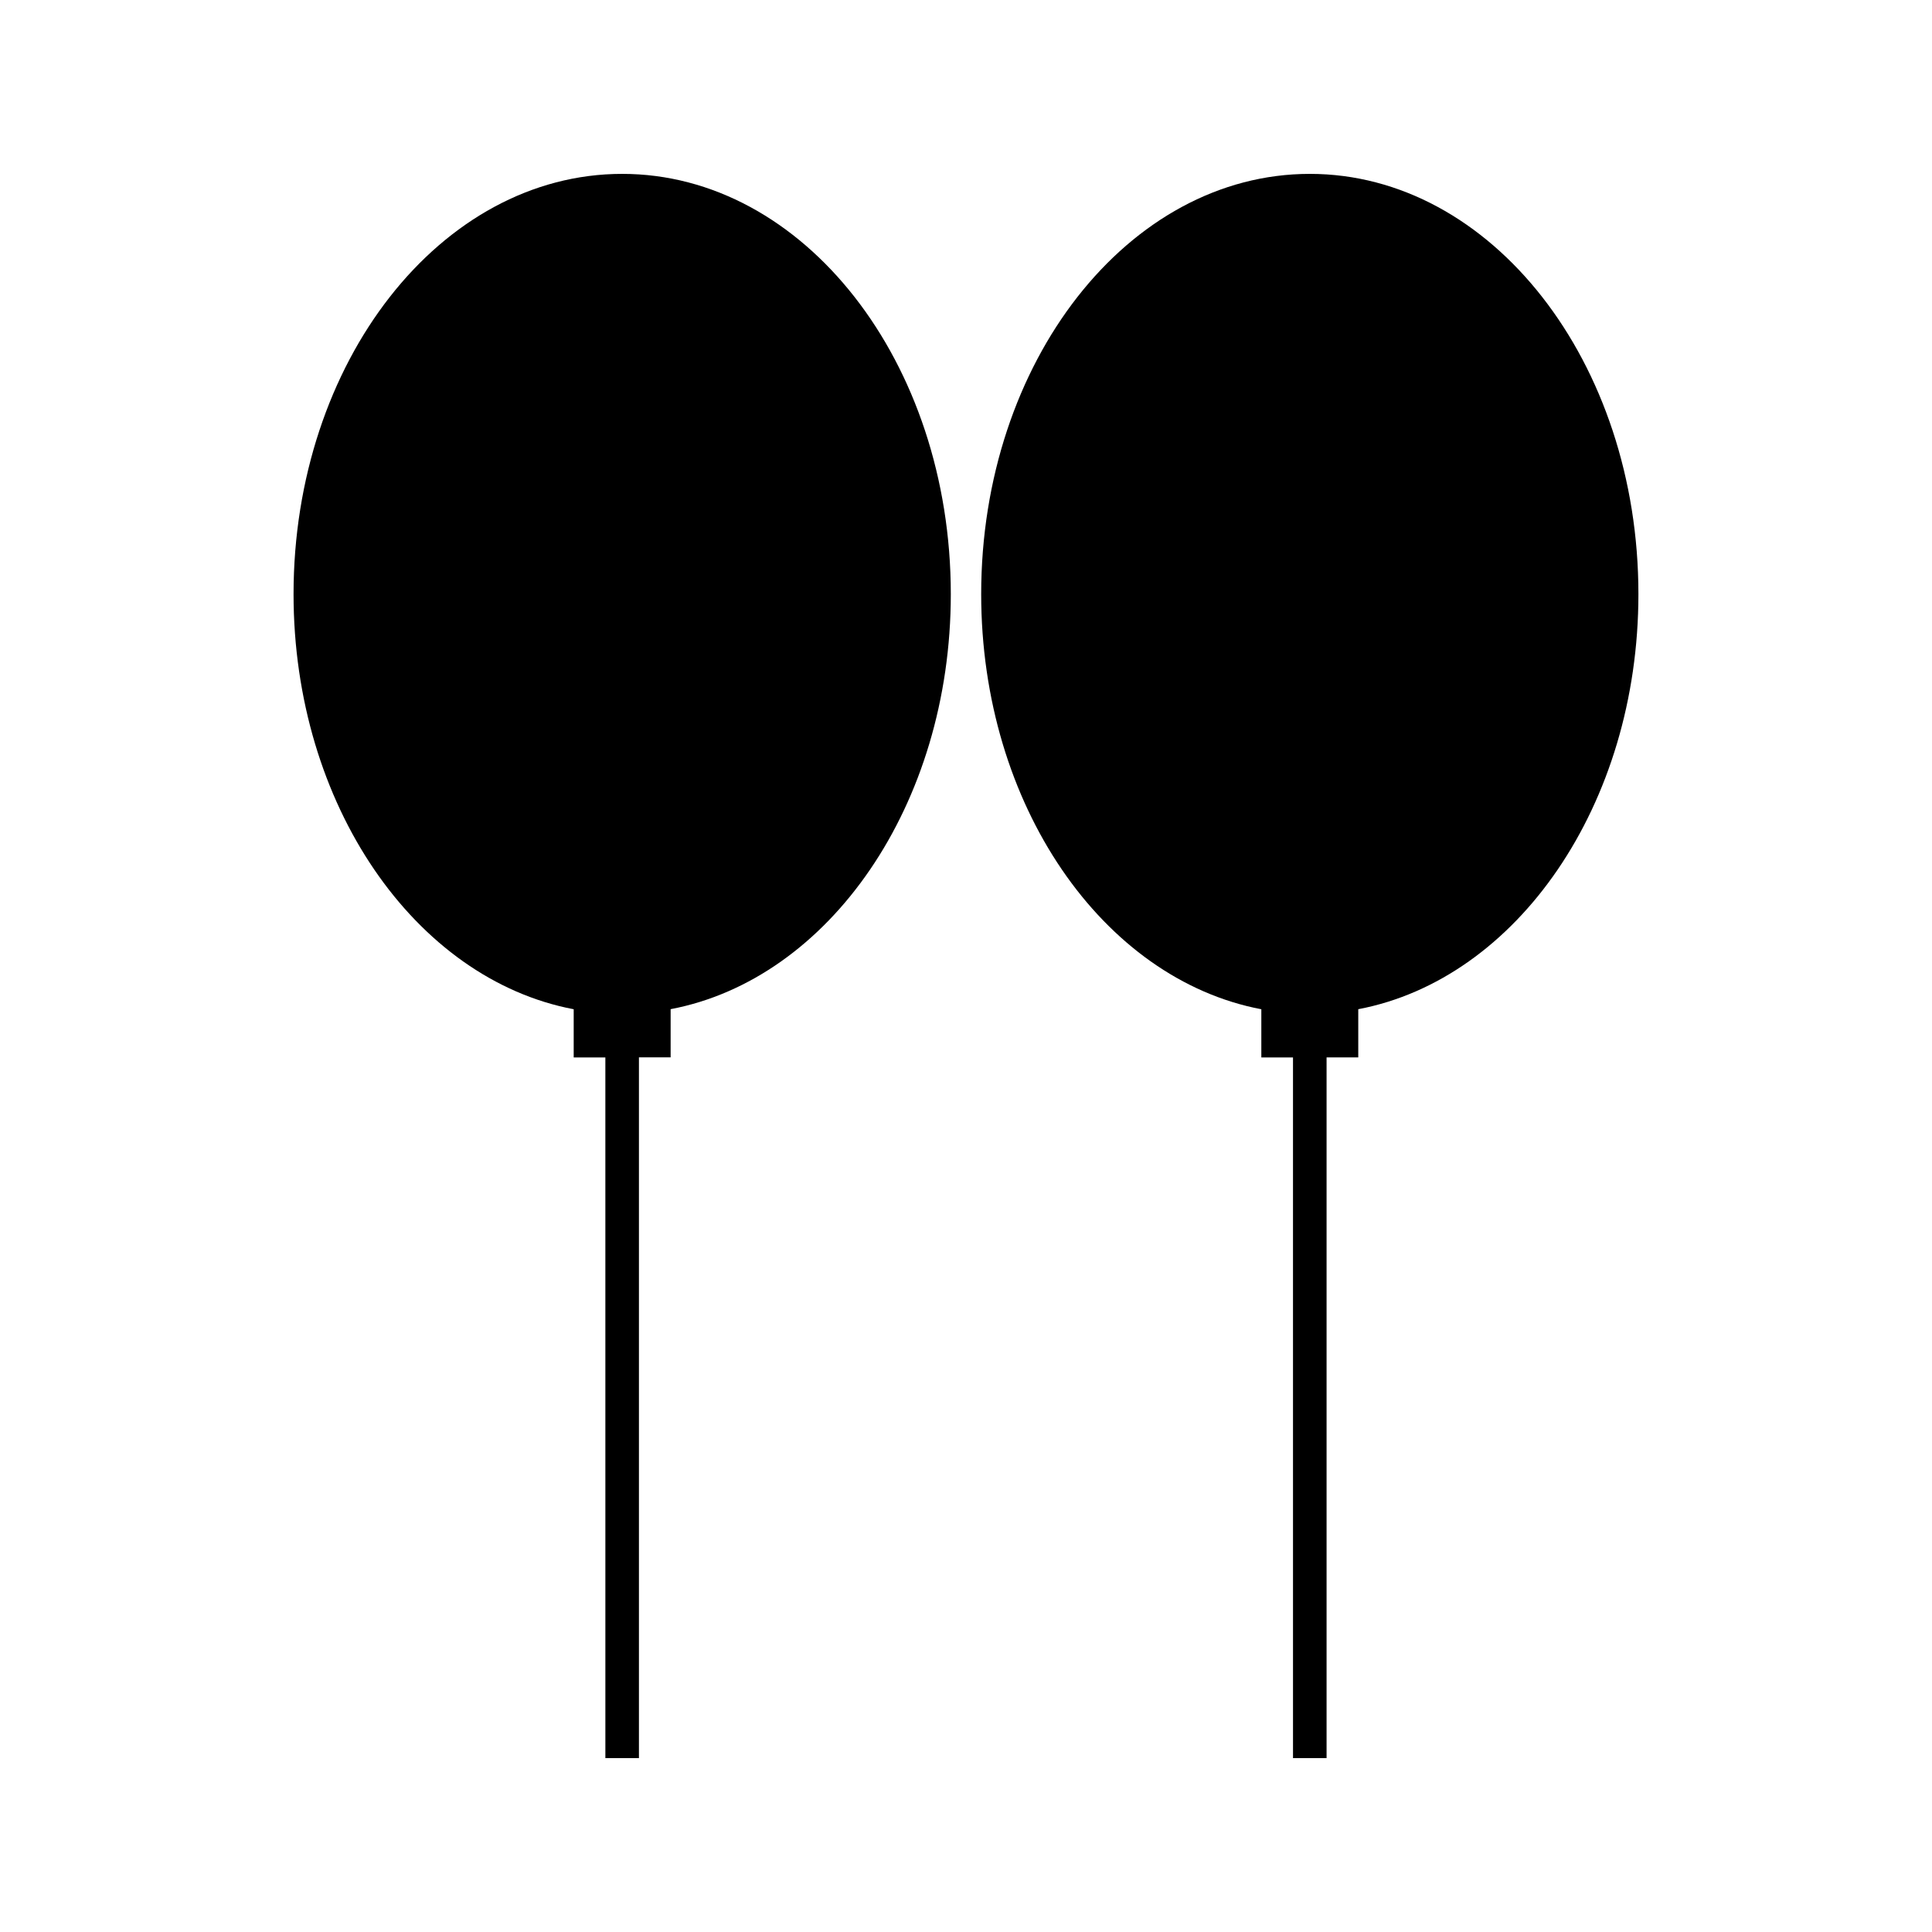 <?xml version="1.0" encoding="UTF-8"?>
<!-- Uploaded to: ICON Repo, www.svgrepo.com, Generator: ICON Repo Mixer Tools -->
<svg fill="#000000" width="800px" height="800px" version="1.1" viewBox="144 144 512 512" xmlns="http://www.w3.org/2000/svg">
 <g>
  <path d="m308.88 190.08c-48.094 0-87.086 49.855-87.086 111.36 0 55.902 32.254 102.06 74.242 110.02v12.773h8.391l0.004 185.69h8.895v-185.71h8.398v-12.773c42-7.961 74.25-54.098 74.25-110.01-0.004-61.496-38.996-111.35-87.094-111.35z"/>
  <path d="m491.11 190.08c-48.094 0-87.086 49.855-87.086 111.36 0 55.902 32.25 102.06 74.242 110.02v12.77h8.391l0.004 185.69h8.895v-185.7h8.398v-12.77c42-7.965 74.242-54.105 74.242-110.02 0.004-61.492-38.988-111.35-87.086-111.35z"/>
 </g>
</svg>